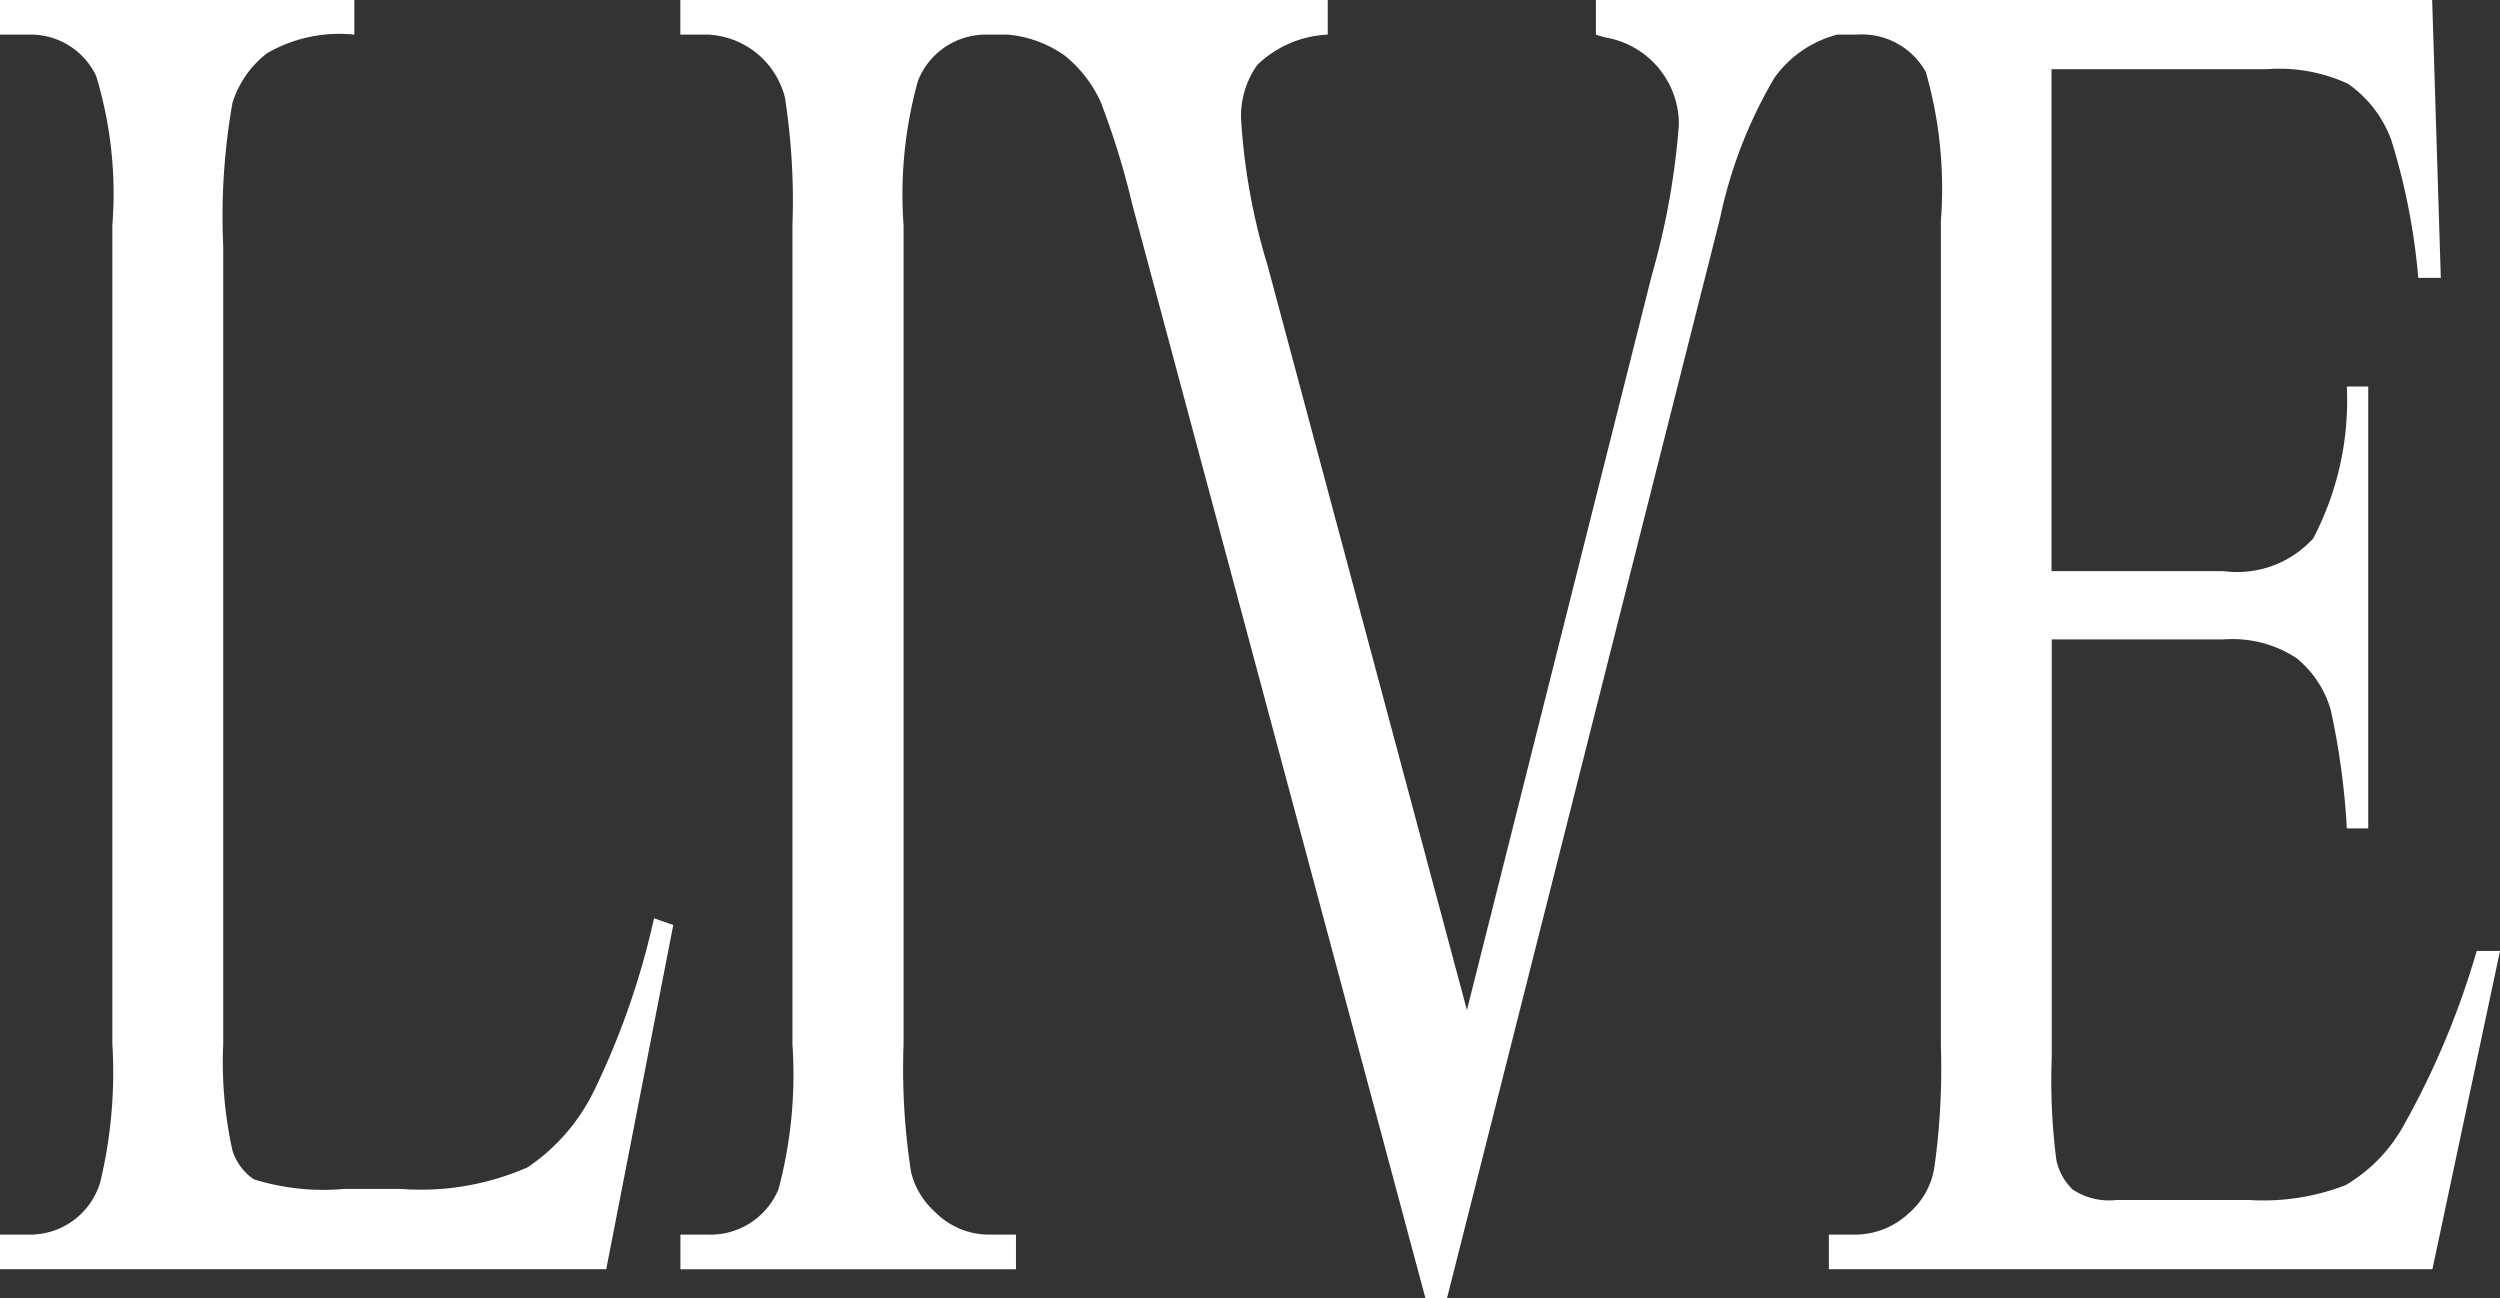 <svg xmlns="http://www.w3.org/2000/svg" width="52" height="27" viewBox="0 0 52 27">
  <rect x="0" y="0" width="52" height="27" fill="#333333" stroke="none"/>
  <defs>
    <style>
      .cls-1 {
        fill: #fff;
        fill-rule: evenodd;
      }
    </style>
  </defs>
  <path id="t_live" class="cls-1" d="M516.772,1068.13a1.2,1.2,0,0,0,.337.61,1.367,1.367,0,0,0,.913.22h2.762a4.738,4.738,0,0,0,2.006-.31,3.275,3.275,0,0,0,1.2-1.23,17.069,17.069,0,0,0,1.525-3.64H526l-1.406,6.62H512.04v-0.72h0.576a1.641,1.641,0,0,0,1.093-.45,1.582,1.582,0,0,0,.523-0.93,14.755,14.755,0,0,0,.138-2.55V1048.6a8.813,8.813,0,0,0-.312-3.1,1.518,1.518,0,0,0-1.442-.78h-0.4a2.319,2.319,0,0,0-1.309.9,9.62,9.62,0,0,0-1.13,2.92l-5.681,22.47h-0.445l-6.1-22.76a16.324,16.324,0,0,0-.661-2.14,2.662,2.662,0,0,0-.738-0.95,2.432,2.432,0,0,0-1.184-.44h-0.421a1.516,1.516,0,0,0-1.453.96,8.819,8.819,0,0,0-.3,3v17.05a14,14,0,0,0,.156,2.65,1.633,1.633,0,0,0,.5.83,1.577,1.577,0,0,0,1.093.47h0.589v0.72h-6.979v-0.72h0.576a1.532,1.532,0,0,0,1.466-.95,9.291,9.291,0,0,0,.288-3v-17.05a14,14,0,0,0-.156-2.65,1.735,1.735,0,0,0-1.6-1.31h-0.576V1044h13.466v0.72a2.254,2.254,0,0,0-1.465.63,1.827,1.827,0,0,0-.337,1.14,13.157,13.157,0,0,0,.553,3.04l4.144,15.48,3.844-15.28a15.568,15.568,0,0,0,.565-3.14,1.831,1.831,0,0,0-1.526-1.81q-0.06-.015-0.2-0.06V1044h17.394l0.18,5.78H524.3a13.452,13.452,0,0,0-.559-2.86,2.447,2.447,0,0,0-.907-1.18,3.416,3.416,0,0,0-1.693-.3h-4.469v10.44h3.58a2.138,2.138,0,0,0,1.862-.68,6.177,6.177,0,0,0,.7-3.16h0.445v9.19h-0.445a15.473,15.473,0,0,0-.336-2.47,2.165,2.165,0,0,0-.709-1.07,2.42,2.42,0,0,0-1.513-.39h-3.58v8.7A12.914,12.914,0,0,0,516.772,1068.13Zm-42.778,2.27v-0.72h0.613a1.522,1.522,0,0,0,1.478-1.09,9.808,9.808,0,0,0,.252-2.88v-17.03a8.413,8.413,0,0,0-.337-3.1,1.505,1.505,0,0,0-1.393-.86h-0.613V1044h7.376v0.72a3,3,0,0,0-1.82.39,2.1,2.1,0,0,0-.715,1.03,13.576,13.576,0,0,0-.192,2.98v16.59a8.484,8.484,0,0,0,.192,2.22,1.143,1.143,0,0,0,.445.6,4.855,4.855,0,0,0,1.874.2h1.189a5.517,5.517,0,0,0,2.631-.45,4.052,4.052,0,0,0,1.381-1.59,16.264,16.264,0,0,0,1.249-3.59l0.4,0.14-1.394,7.16H473.994Z" transform="translate(-474 -1044)"/>
</svg>

